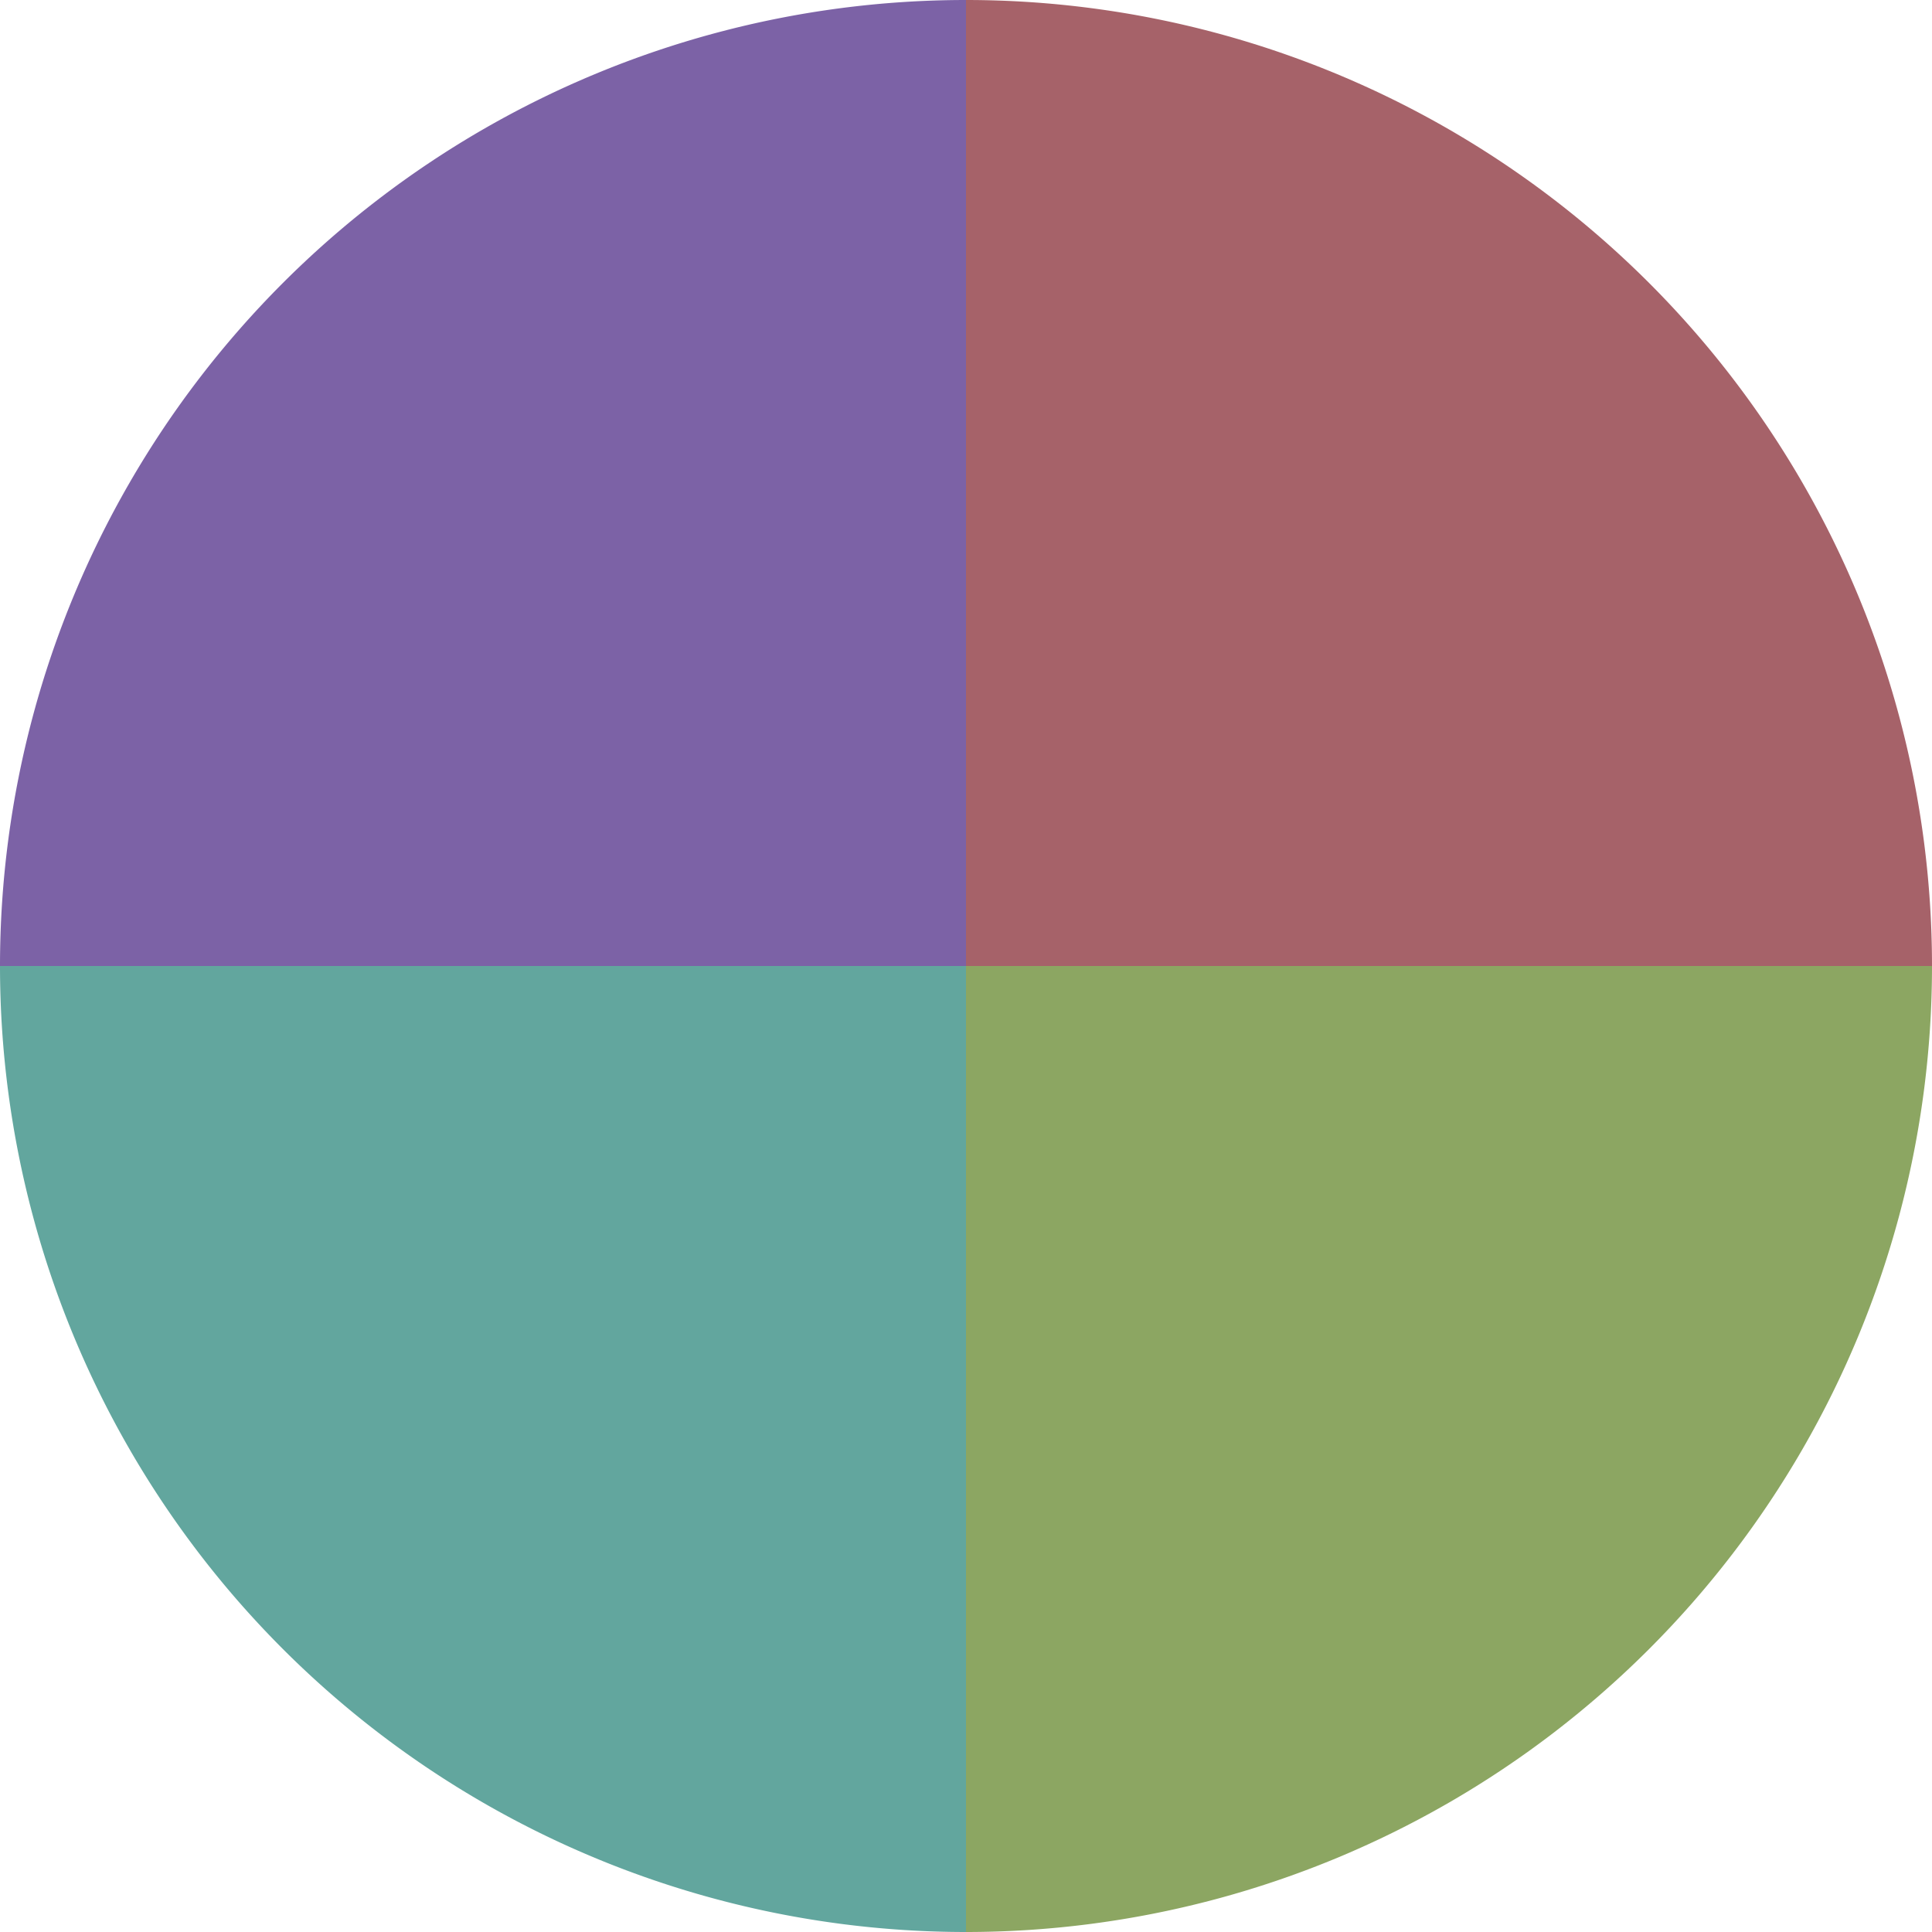 <?xml version="1.0" standalone="no"?>
<svg width="500" height="500" viewBox="-1 -1 2 2" xmlns="http://www.w3.org/2000/svg">
        <path d="M 0 -1 
             A 1,1 0 0,1 1 0             L 0,0
             z" fill="#a66269" />
            <path d="M 1 0 
             A 1,1 0 0,1 0 1             L 0,0
             z" fill="#8ca662" />
            <path d="M 0 1 
             A 1,1 0 0,1 -1 0             L 0,0
             z" fill="#62a69e" />
            <path d="M -1 0 
             A 1,1 0 0,1 -0 -1             L 0,0
             z" fill="#7c62a6" />
    </svg>
